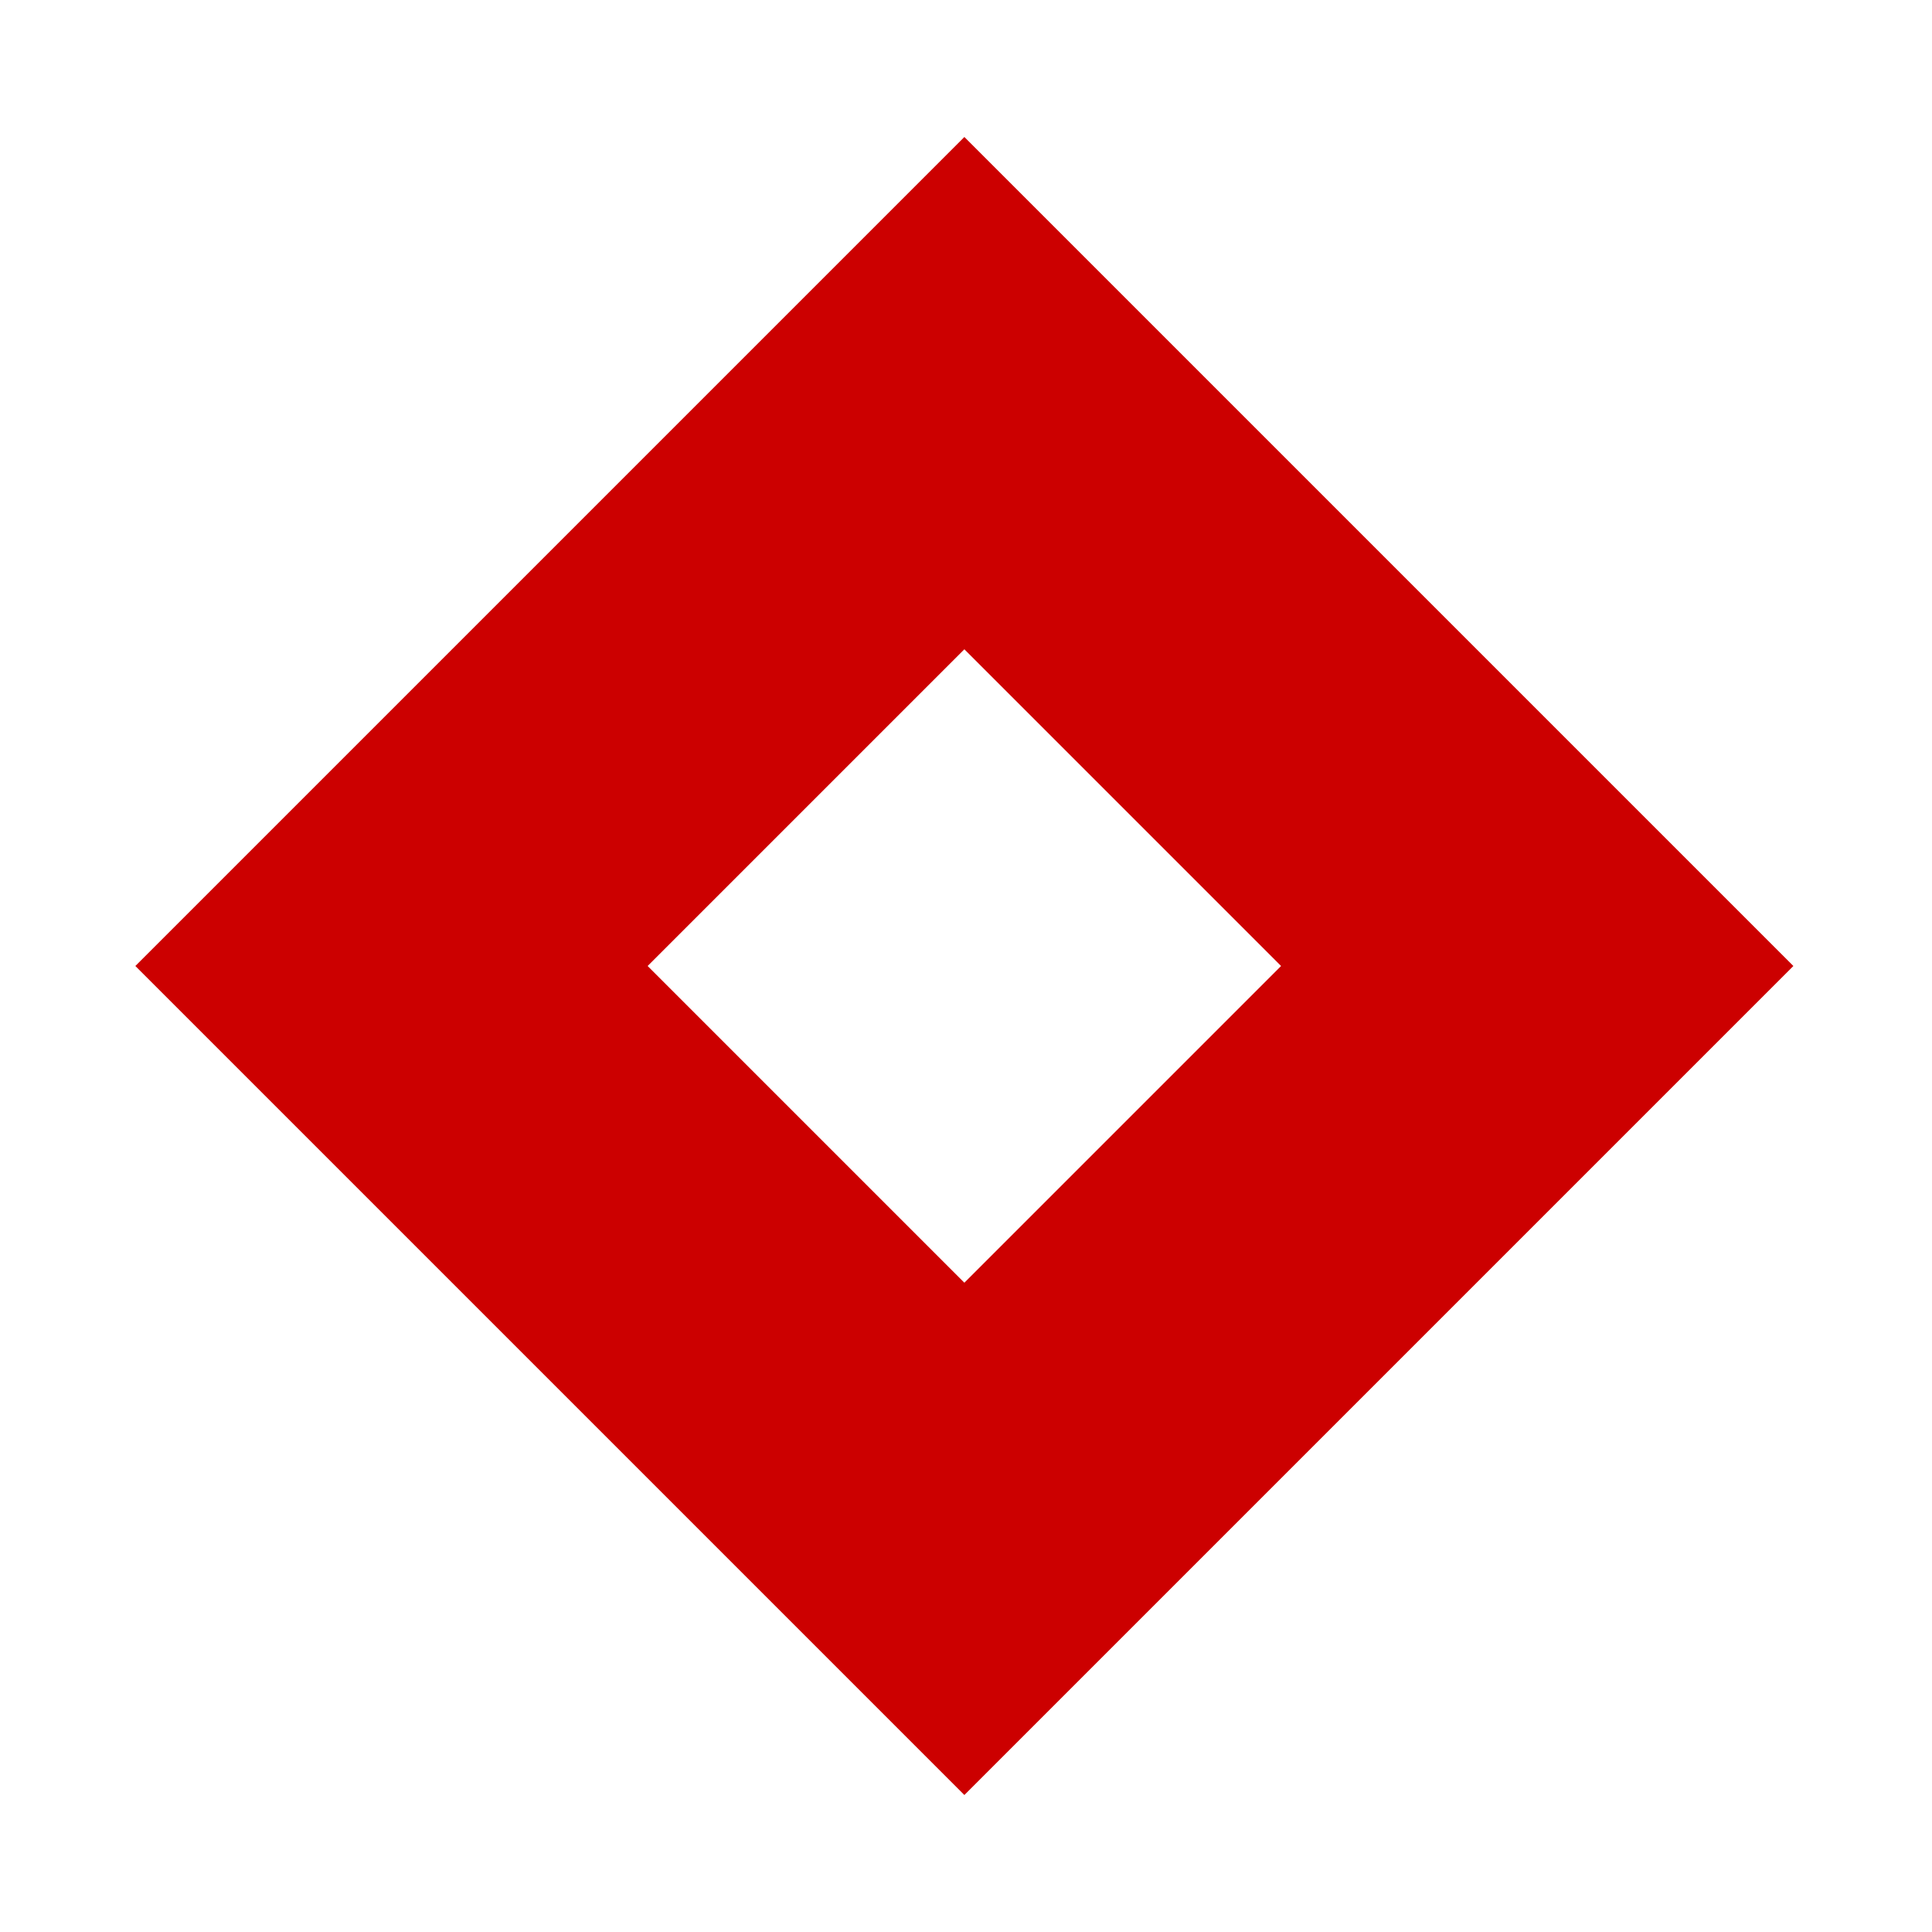 <svg viewBox="0 0 512 512" xmlns="http://www.w3.org/2000/svg" vocab="https://schema.org/" typeof="ImageObject">
  <title property="name" xml:lang="en">Red Crystal</title>
  <desc property="description" xml:lang="en">
    The white backgrounds shape can be changed by fragment (#),
    #rounded-square (64/512 corner radius), #circle (radius 256/512) or
    #square (default).
    The icon has a safe zone with radius 2/5 (40%) of the minimum of the
    icon's width and height.
  </desc>
  <defs>
    <style type="text/css" media="all">
      #circle:target~g{mask:url(#circle-mask);}
      #rounded-square:target~g{mask:url(#rounded-square-mask);}
      #square:target~g{mask:url(#square-mask);}
    </style>
    <mask id="circle-mask">
      <rect height="512" width="512" fill="#000" />
      <circle cx="256" cy="256" r="256" fill="#fff" />
    </mask>
    <mask id="rounded-square-mask">
      <rect height="512" width="512" fill="#000" />
      <rect height="512" width="512" fill="#fff" rx="64" ry="64" />
    </mask>
    <mask id="square-mask">
      <rect height="512" width="512" fill="#fff" />
    </mask>
  </defs>
  <view id="circle" />
  <view id="rounded-square" />
  <view id="square" />
  <g>
    <rect height="512" width="512" fill="#fff" />
    <path transform="translate(51.2 51.2)" stroke="#c00" d="m204.365 52.986 151.814 151.814-151.814 151.814-151.814-151.814z" fill="none" stroke-width="96" />
    <!--<svg viewBox="0 0 420.894 420.894" xmlns="http://www.w3.org/2000/svg"> -->
    <!--<rect height="420.894" width="420.894" fill="#fff" rx="26.305875" ry="26.305875"/>-->
    <!--<path d="m210.447 54.447 156 156-156 156-156-156z" fill="none" stroke="#c00" stroke-width="77"/>-->
  </g>
</svg>
